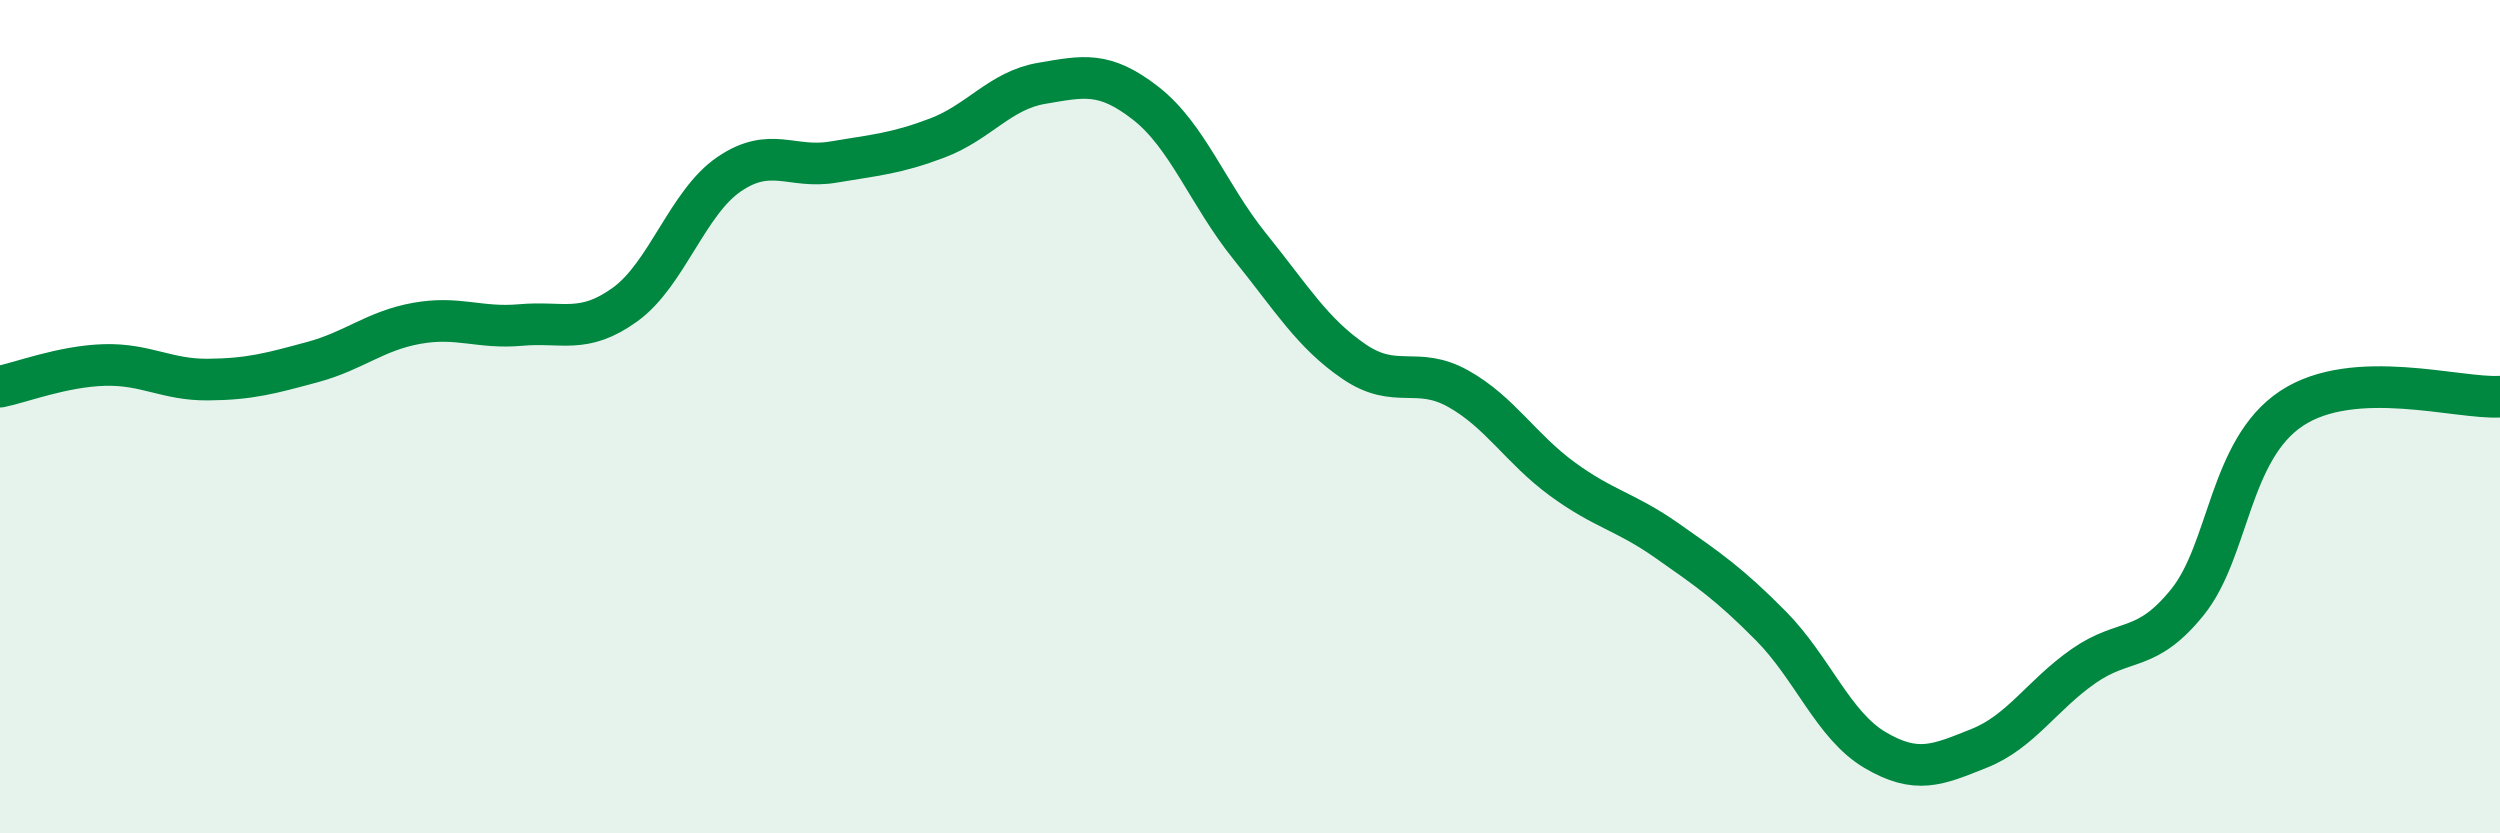 
    <svg width="60" height="20" viewBox="0 0 60 20" xmlns="http://www.w3.org/2000/svg">
      <path
        d="M 0,9.28 C 0.5,9.18 1.5,8.79 2.5,8.76 C 3.5,8.73 4,9.12 5,9.11 C 6,9.1 6.5,8.96 7.5,8.69 C 8.5,8.42 9,7.94 10,7.76 C 11,7.58 11.5,7.89 12.5,7.8 C 13.5,7.71 14,8.03 15,7.31 C 16,6.59 16.5,4.86 17.5,4.18 C 18.5,3.5 19,4.06 20,3.89 C 21,3.72 21.5,3.69 22.5,3.31 C 23.5,2.93 24,2.17 25,2 C 26,1.83 26.5,1.7 27.5,2.48 C 28.5,3.26 29,4.68 30,5.92 C 31,7.16 31.5,8 32.5,8.68 C 33.5,9.36 34,8.77 35,9.33 C 36,9.89 36.5,10.77 37.5,11.5 C 38.5,12.23 39,12.27 40,12.97 C 41,13.67 41.5,14.01 42.5,15.02 C 43.5,16.03 44,17.41 45,18 C 46,18.59 46.5,18.36 47.5,17.96 C 48.5,17.56 49,16.69 50,15.99 C 51,15.29 51.5,15.69 52.5,14.45 C 53.5,13.21 53.5,10.79 55,9.8 C 56.5,8.81 59,9.58 60,9.52L60 20L0 20Z"
        fill="#008740"
        opacity="0.1"
        stroke-linecap="round"
        stroke-linejoin="round"
      />
      <path
        d="M 0,9.28 C 0.5,9.18 1.5,8.79 2.5,8.76 C 3.5,8.73 4,9.12 5,9.11 C 6,9.1 6.5,8.96 7.5,8.69 C 8.5,8.42 9,7.94 10,7.76 C 11,7.58 11.5,7.89 12.5,7.8 C 13.5,7.71 14,8.03 15,7.31 C 16,6.59 16.5,4.86 17.5,4.18 C 18.5,3.5 19,4.06 20,3.89 C 21,3.72 21.5,3.69 22.5,3.31 C 23.5,2.93 24,2.17 25,2 C 26,1.83 26.5,1.7 27.5,2.48 C 28.5,3.26 29,4.68 30,5.92 C 31,7.16 31.5,8 32.5,8.68 C 33.5,9.36 34,8.77 35,9.33 C 36,9.89 36.5,10.77 37.5,11.5 C 38.5,12.23 39,12.27 40,12.97 C 41,13.67 41.5,14.01 42.5,15.02 C 43.5,16.03 44,17.41 45,18 C 46,18.59 46.5,18.36 47.5,17.96 C 48.5,17.56 49,16.69 50,15.99 C 51,15.29 51.5,15.69 52.5,14.45 C 53.5,13.21 53.5,10.79 55,9.8 C 56.5,8.81 59,9.58 60,9.52"
        stroke="#008740"
        stroke-width="1"
        fill="none"
        stroke-linecap="round"
        stroke-linejoin="round"
      />
    </svg>
  